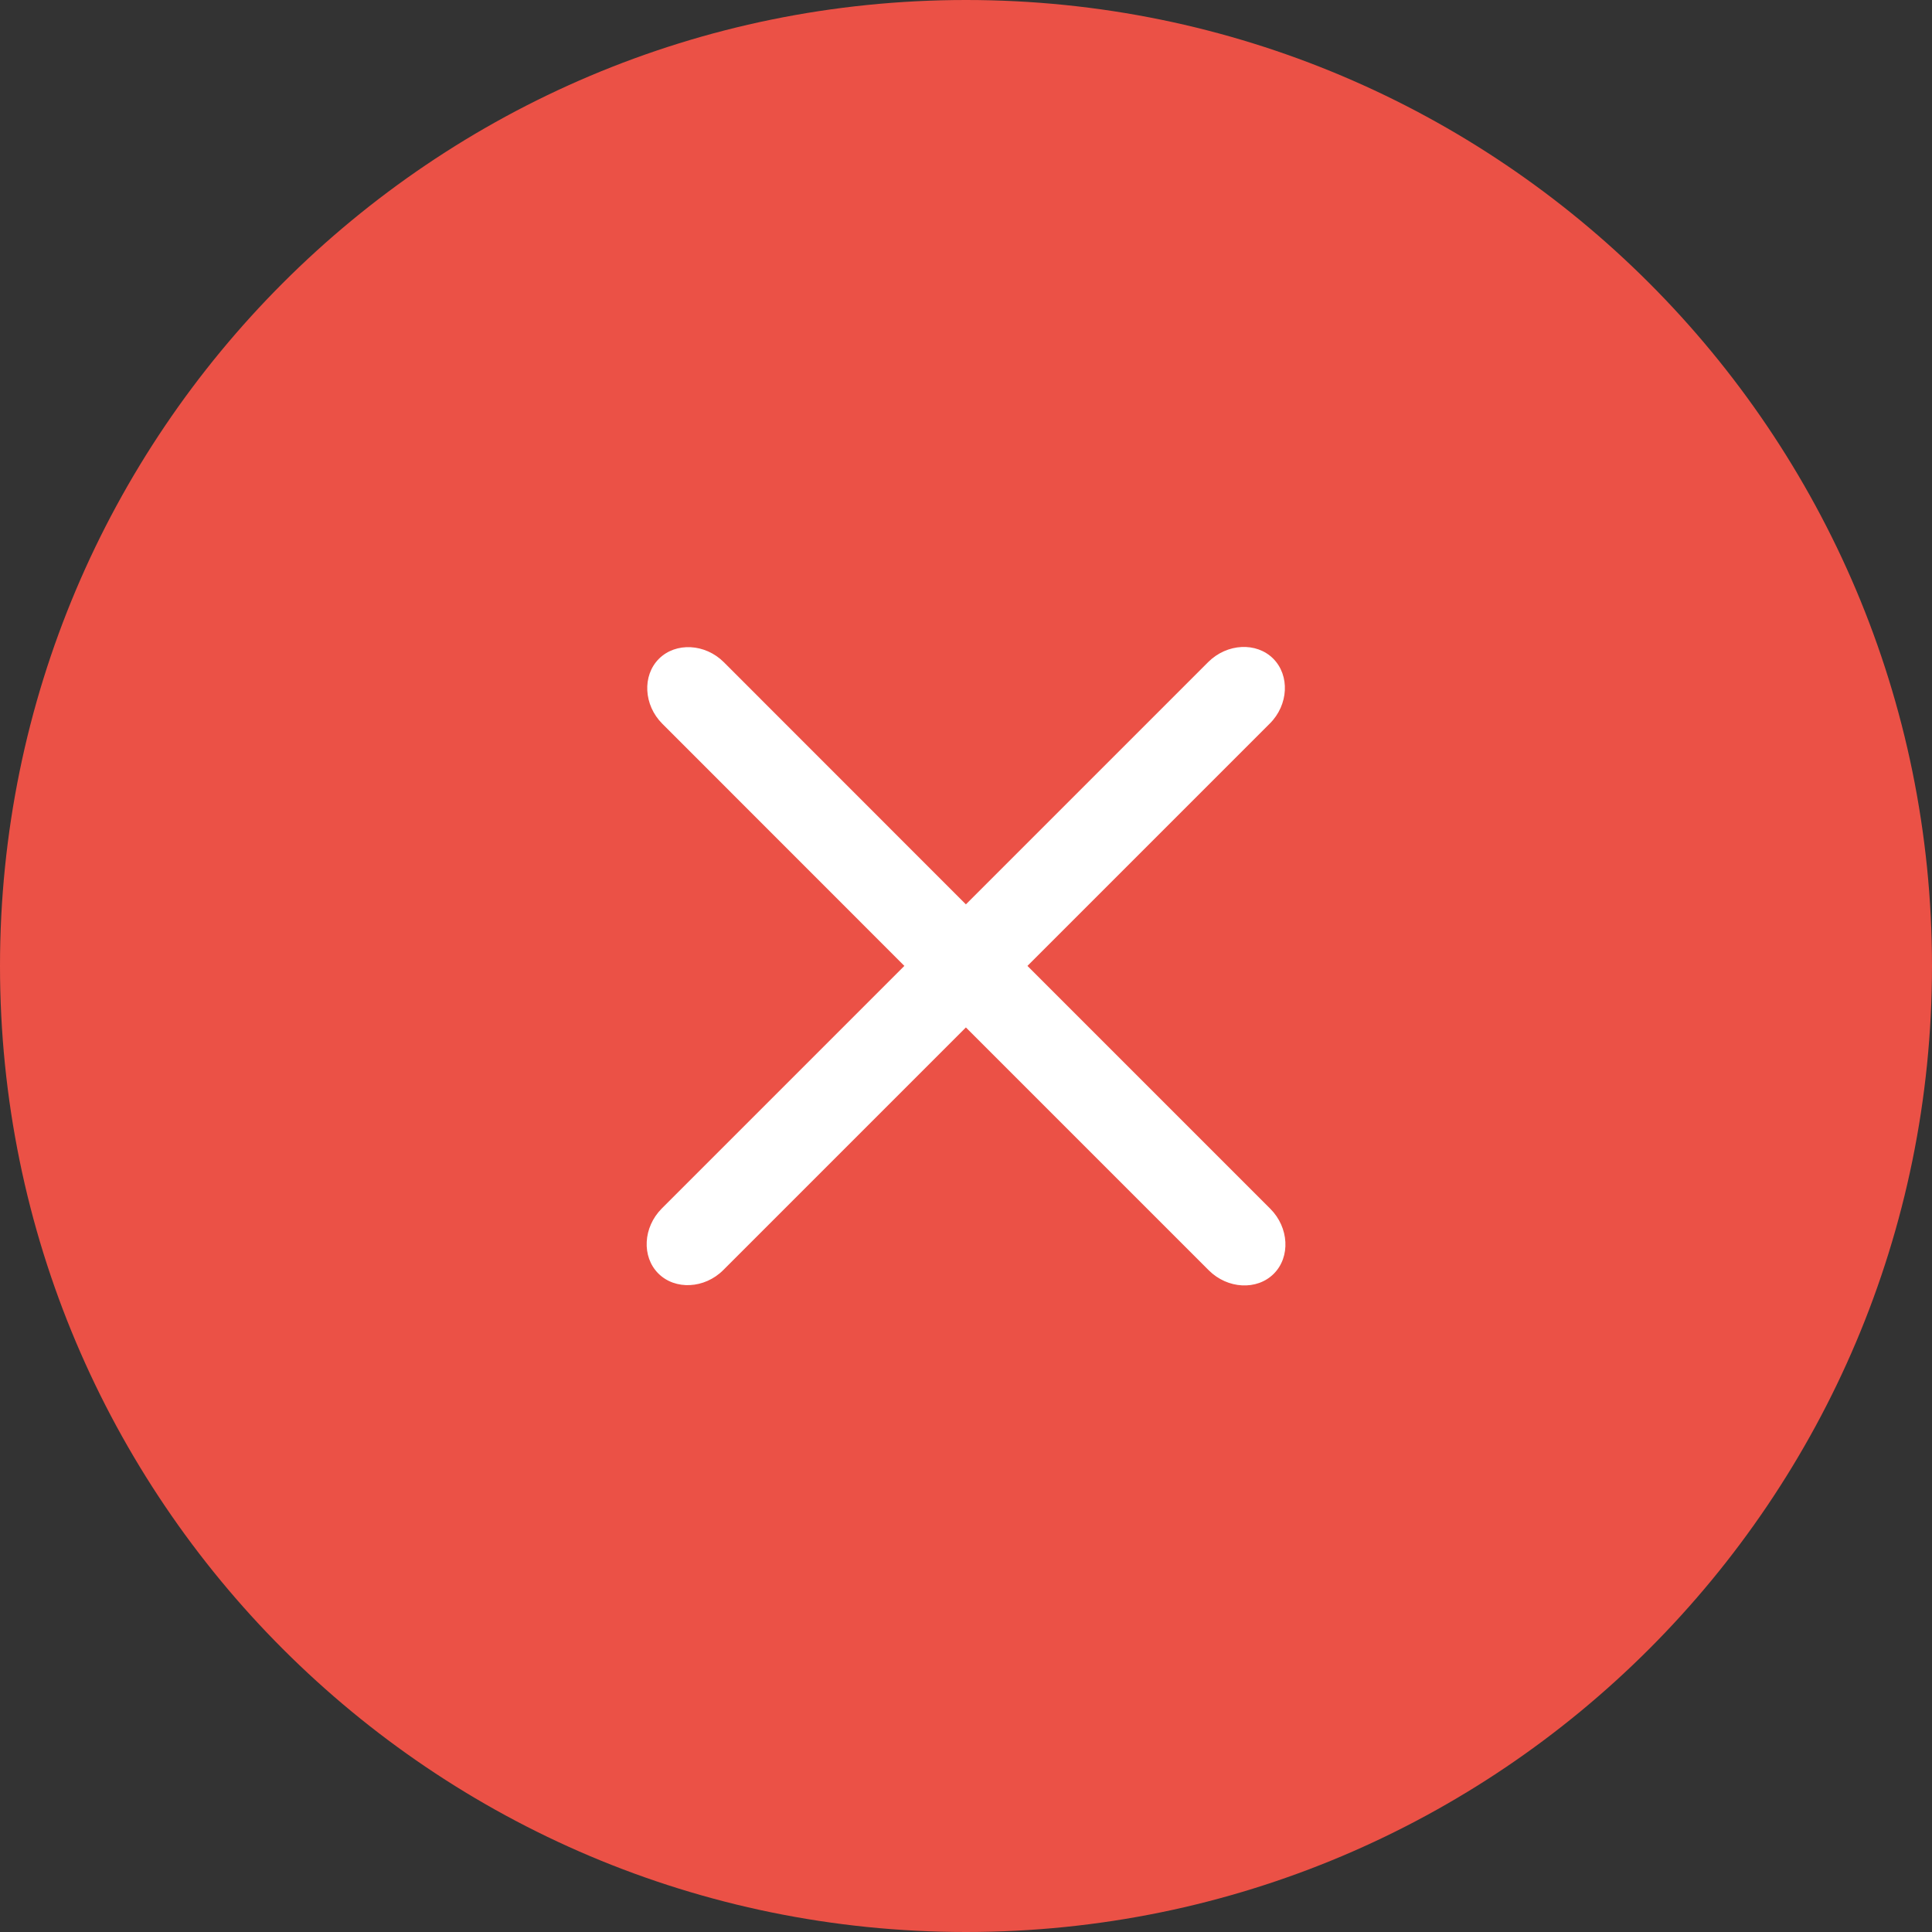 <svg width="20" height="20" viewBox="0 0 20 20" fill="none" xmlns="http://www.w3.org/2000/svg">
<rect x="0" y="0" width="20" height="20" fill="#333333" stroke="none"/>
<path d="M0 10C0 4.477 4.477 0 10 0C15.523 0 20 4.477 20 10C20 15.523 15.523 20 10 20C4.477 20 0 15.523 0 10Z" fill="#EB5146"/>
<path d="M12.508 6.853C12.702 6.66 13.006 6.644 13.18 6.818C13.354 6.992 13.339 7.297 13.145 7.49L10.636 9.999L13.151 12.514C13.344 12.708 13.36 13.012 13.186 13.186C13.012 13.36 12.708 13.344 12.514 13.151L9.999 10.636L7.487 13.148C7.294 13.341 6.989 13.357 6.815 13.183C6.641 13.009 6.657 12.705 6.85 12.511L9.362 9.999L6.856 7.492C6.663 7.299 6.647 6.994 6.821 6.82C6.995 6.646 7.3 6.662 7.493 6.855L9.999 9.362L12.508 6.853Z" fill="white"/>
</svg>

